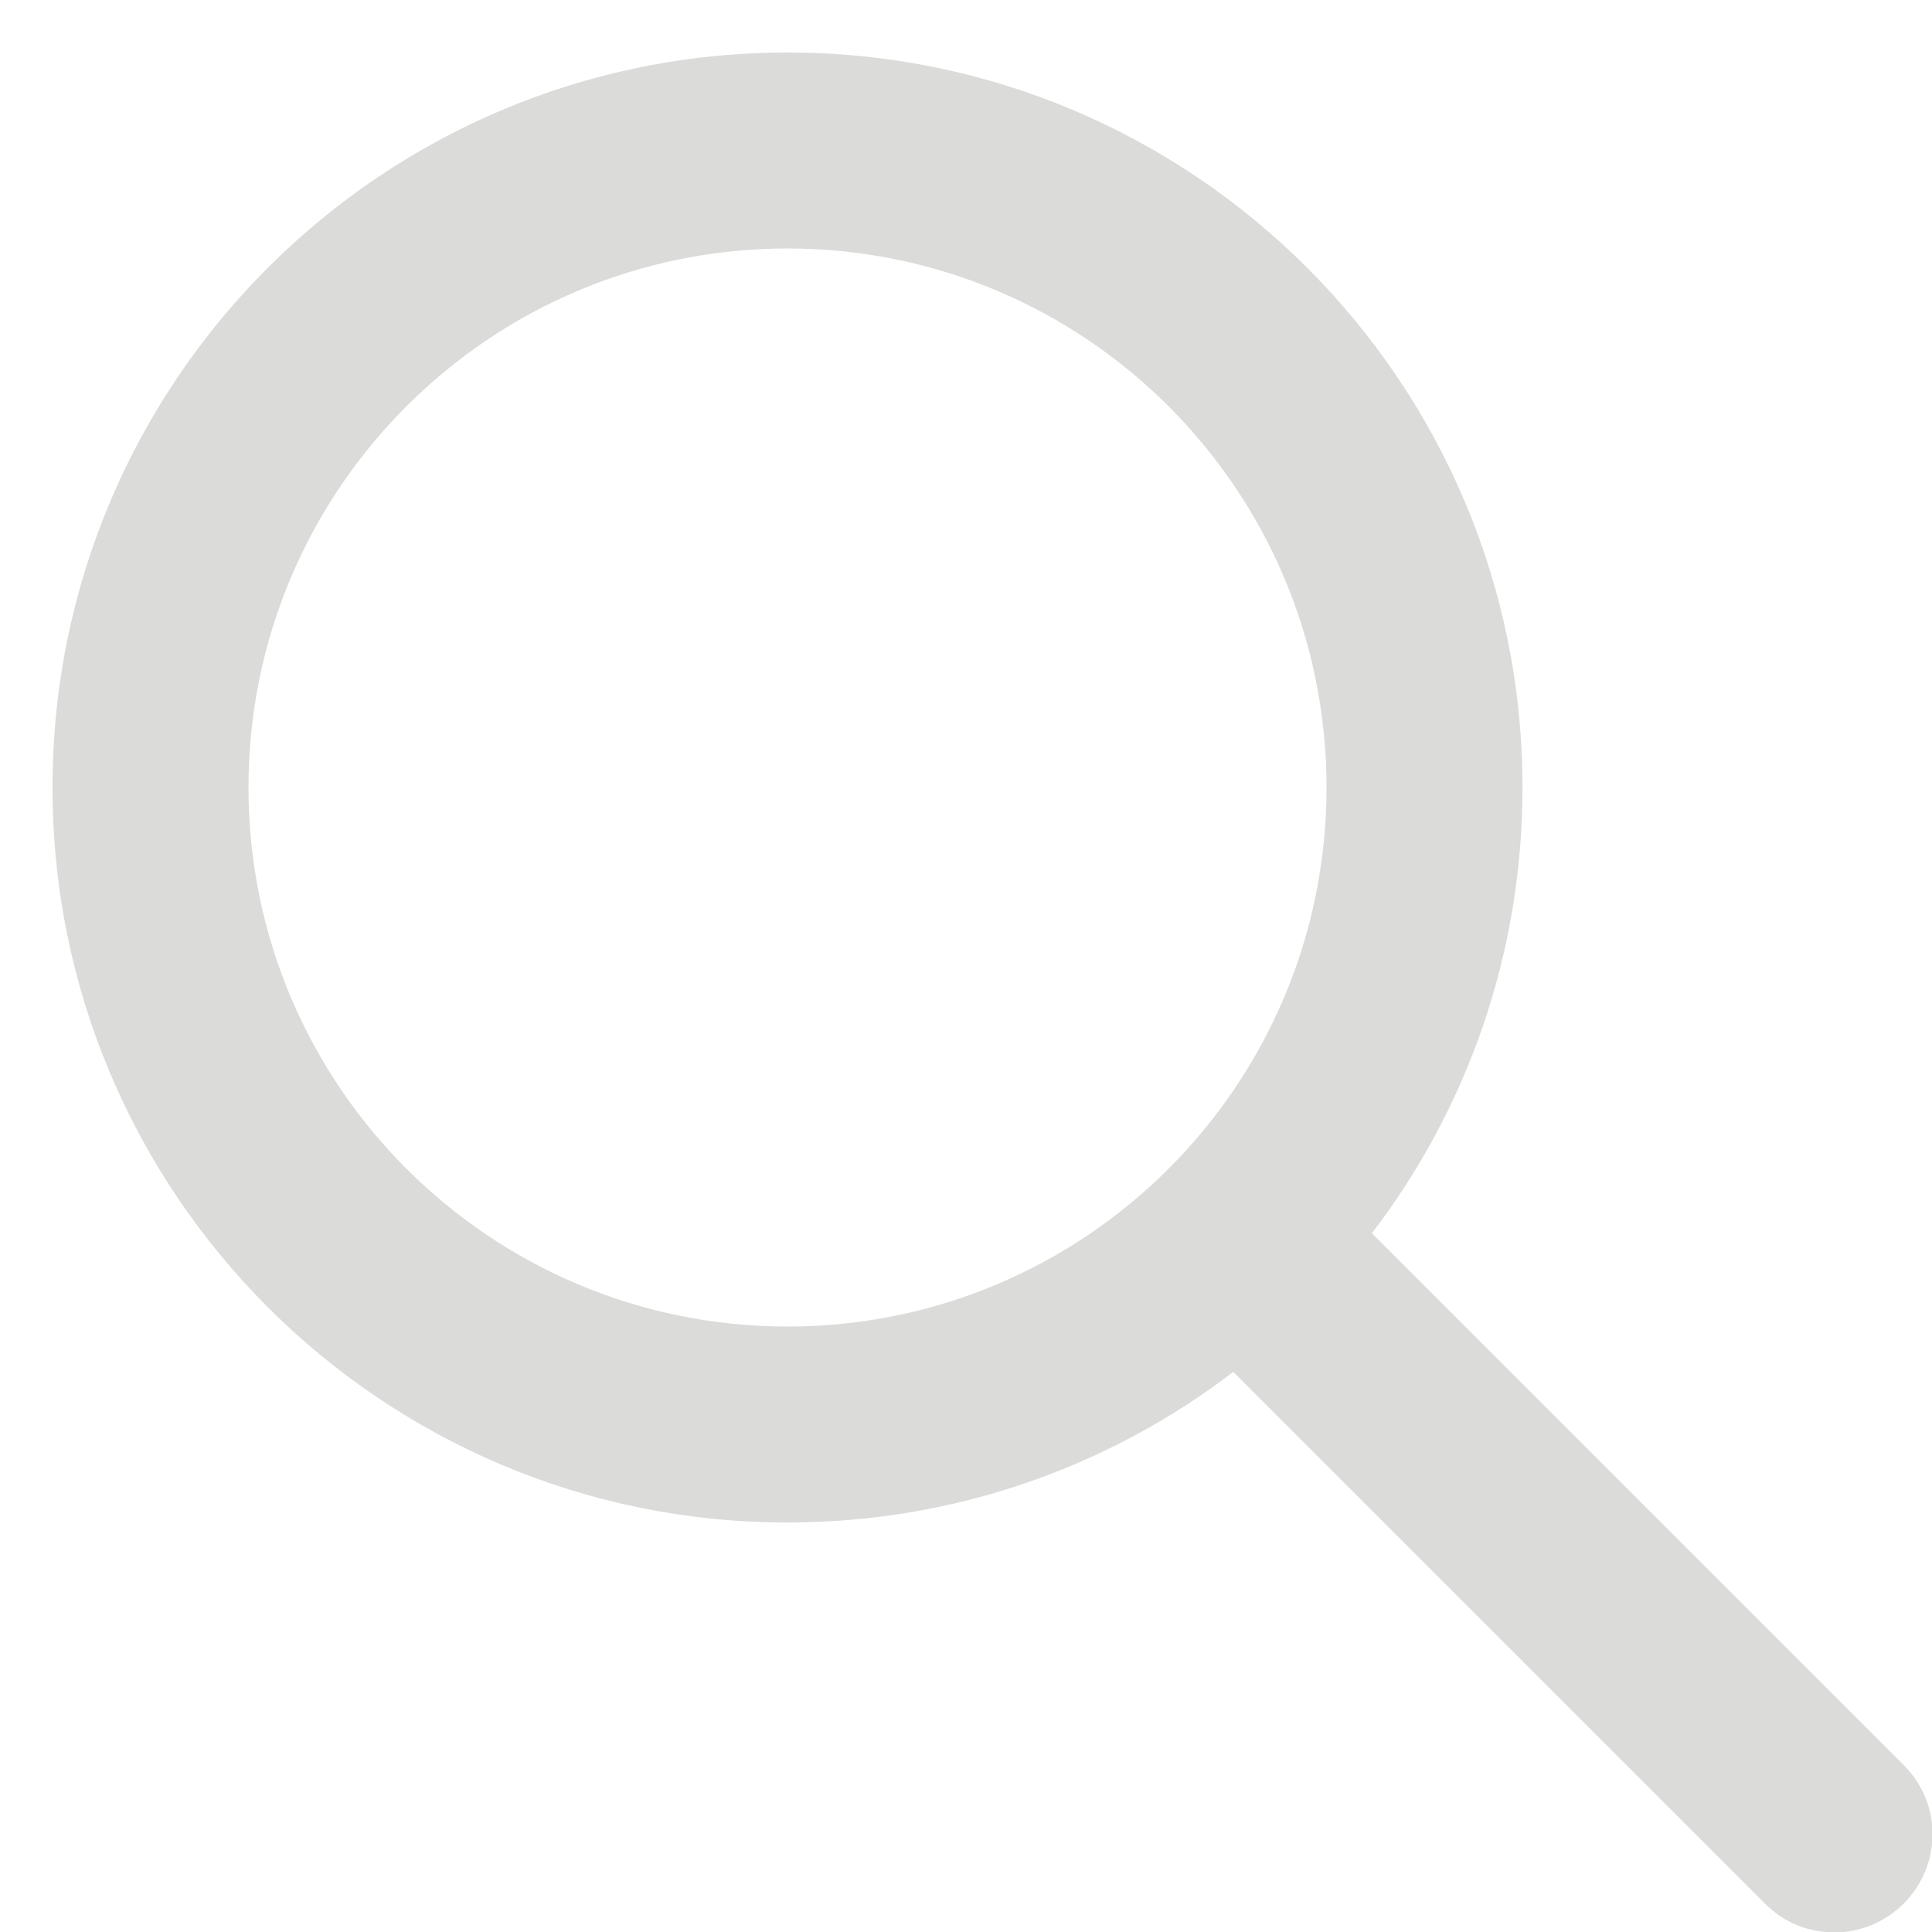 <?xml version="1.0" encoding="UTF-8"?>
<svg width="23px" height="23px" viewBox="0 0 23 23" version="1.1" xmlns="http://www.w3.org/2000/svg" xmlns:xlink="http://www.w3.org/1999/xlink">
    <!-- Generator: Sketch 53 (72520) - https://sketchapp.com -->
    <title>Icon/Search</title>
    <desc>Created with Sketch.</desc>
    <g id="Symbols" stroke="none" stroke-width="1" fill="none" fill-rule="evenodd">
        <g id="Icon/Search-(1)" transform="translate(-2, -2)" fill="#DBDBDA">
            <g id="Icon/Search" transform="translate(2.625, 2.625)">
                <path d="M22.041,20.391 C22.495,20.845 22.496,21.578 22.037,22.037 C21.582,22.493 20.845,22.495 20.391,22.041 L14.057,15.707 C12.585,16.832 10.746,17.5 8.75,17.5 C3.918,17.5 0,13.582 0,8.75 C0,3.918 3.918,0 8.75,0 C13.582,0 17.5,3.918 17.5,8.75 C17.5,10.746 16.832,12.585 15.707,14.057 L22.041,20.391 Z M8.75,15.167 C12.294,15.167 15.167,12.294 15.167,8.75 C15.167,5.206 12.294,2.333 8.75,2.333 C5.206,2.333 2.333,5.206 2.333,8.75 C2.333,12.294 5.206,15.167 8.75,15.167 Z" id="Combined-Shape"></path>
            </g>
        </g>
    </g>
</svg>